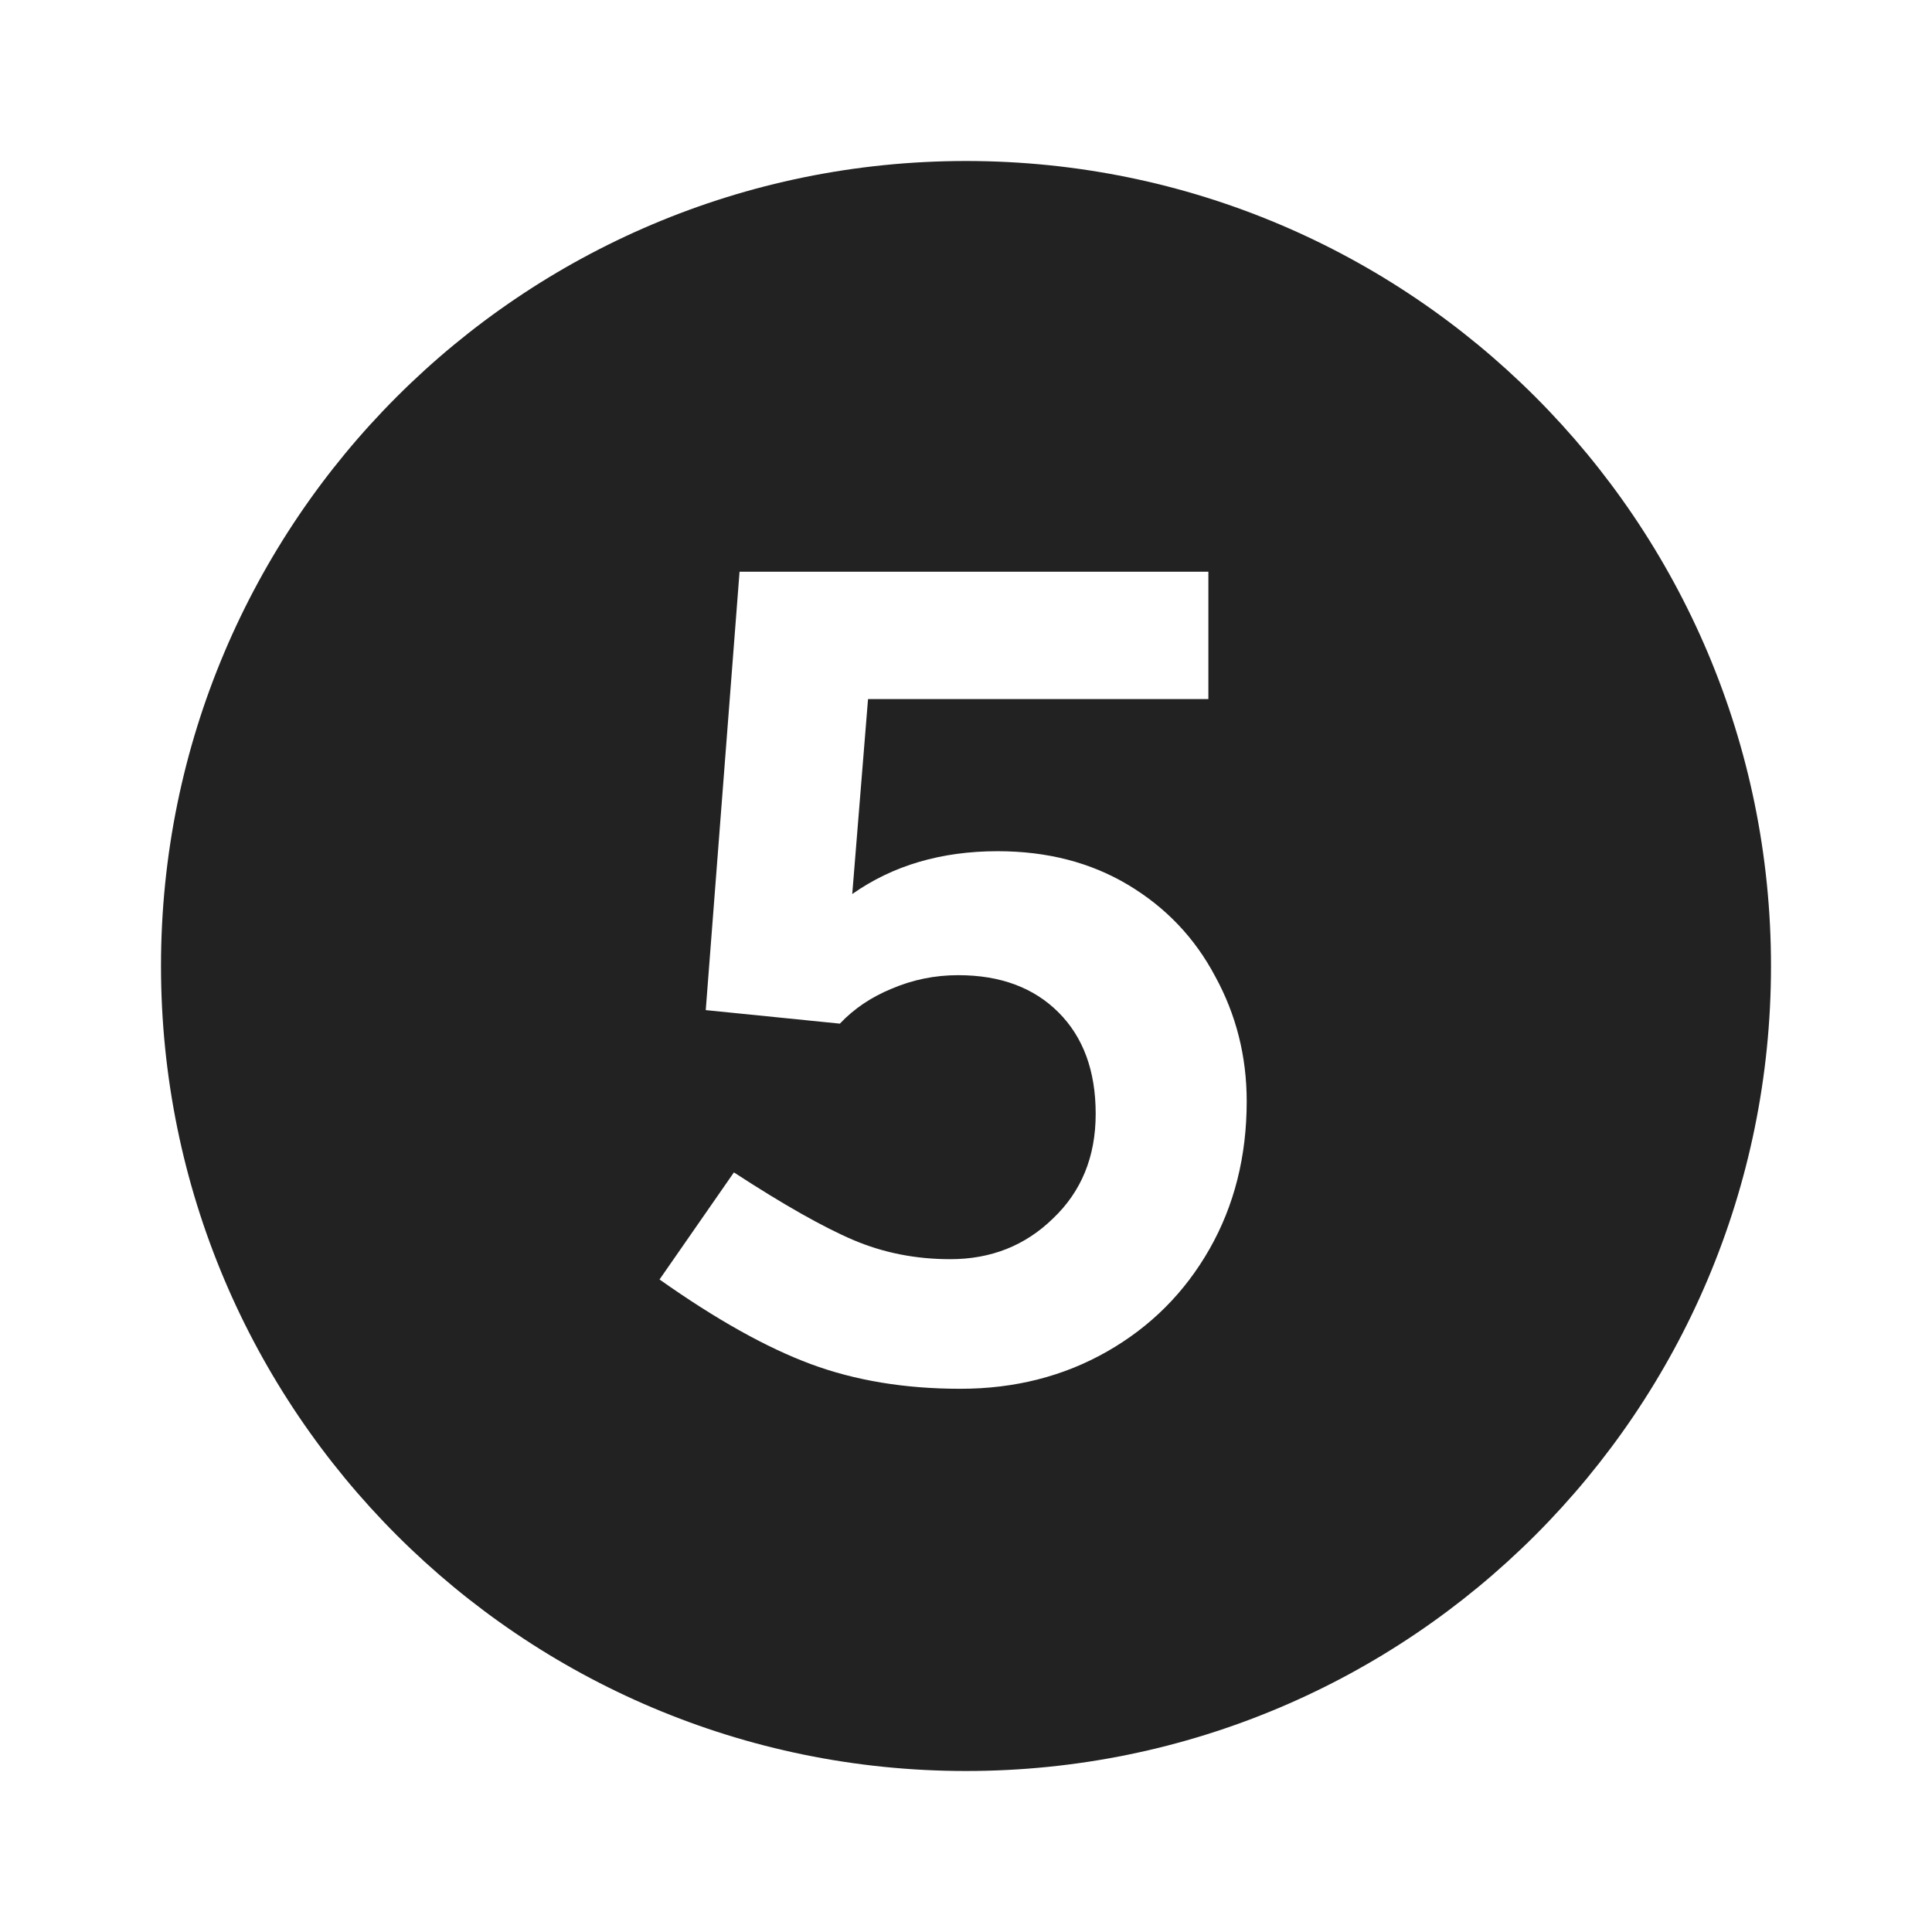 <svg width="24" height="24" viewBox="0 0 24 24" fill="none" xmlns="http://www.w3.org/2000/svg">
<path fill-rule="evenodd" clip-rule="evenodd" d="M12 22C17.523 22 22 17.523 22 12C22 6.477 17.523 2 12 2C6.477 2 2 6.477 2 12C2 17.523 6.477 22 12 22ZM14.017 10.994C13.55 10.714 13.009 10.574 12.393 10.574C11.693 10.574 11.091 10.751 10.587 11.106L10.783 8.684H15.011V7.102H9.187L8.767 12.548L10.433 12.716C10.61 12.529 10.825 12.385 11.077 12.282C11.338 12.17 11.614 12.114 11.903 12.114C12.426 12.114 12.841 12.268 13.149 12.576C13.457 12.884 13.611 13.304 13.611 13.836C13.611 14.368 13.434 14.802 13.079 15.138C12.734 15.474 12.309 15.642 11.805 15.642C11.376 15.642 10.974 15.563 10.601 15.404C10.228 15.245 9.733 14.965 9.117 14.564L8.193 15.894C8.893 16.389 9.518 16.739 10.069 16.944C10.62 17.149 11.24 17.252 11.931 17.252C12.603 17.252 13.21 17.098 13.751 16.79C14.292 16.482 14.717 16.057 15.025 15.516C15.333 14.975 15.487 14.363 15.487 13.682C15.487 13.122 15.356 12.604 15.095 12.128C14.843 11.652 14.484 11.274 14.017 10.994Z" fill="#222222"/>
</svg>
